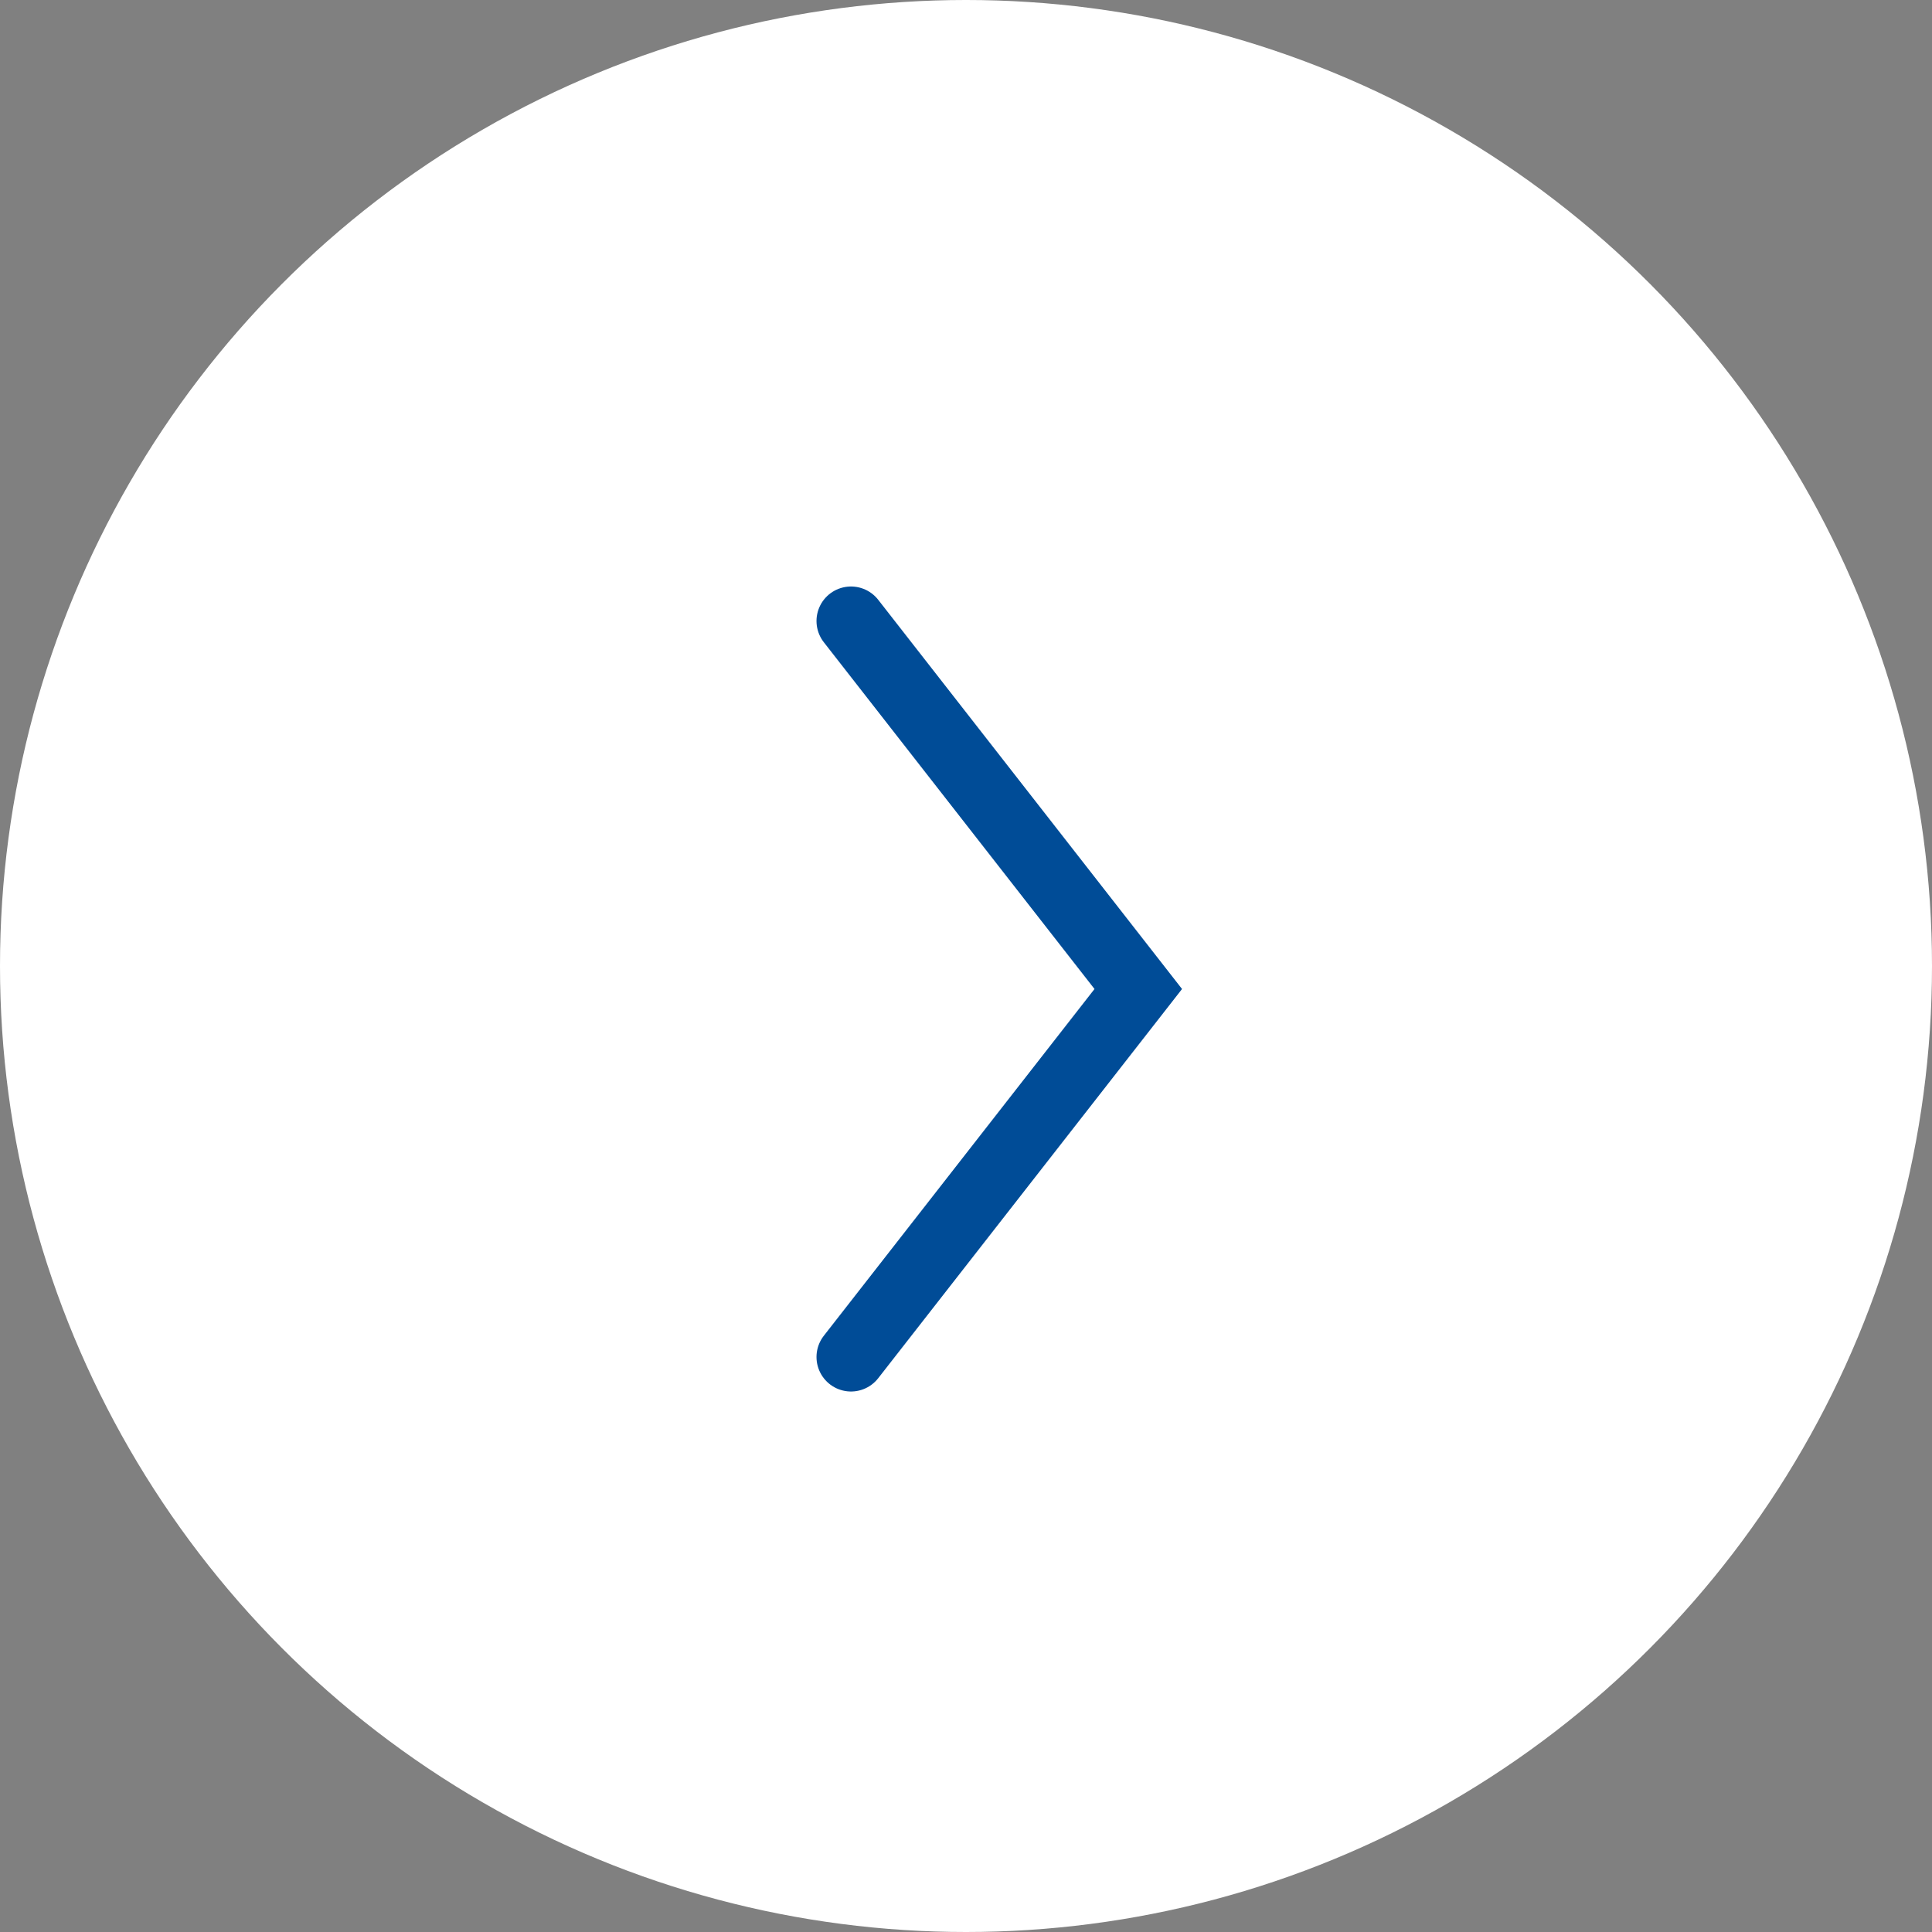<svg xmlns="http://www.w3.org/2000/svg" width="42" height="42" viewBox="0 0 42 42">
  <rect x="0" y="0" width="42" height="42" fill="#808080" stroke="none"/>
  <g fill="none" fill-rule="evenodd">
    <circle cx="21" cy="21" r="21" fill="#FFF"/>
    <polyline stroke="#004C97" stroke-linecap="round" stroke-width="1.5" points="18.5 13.5 24.745 21.5 18.5 29.5"/>
  </g>
</svg>

